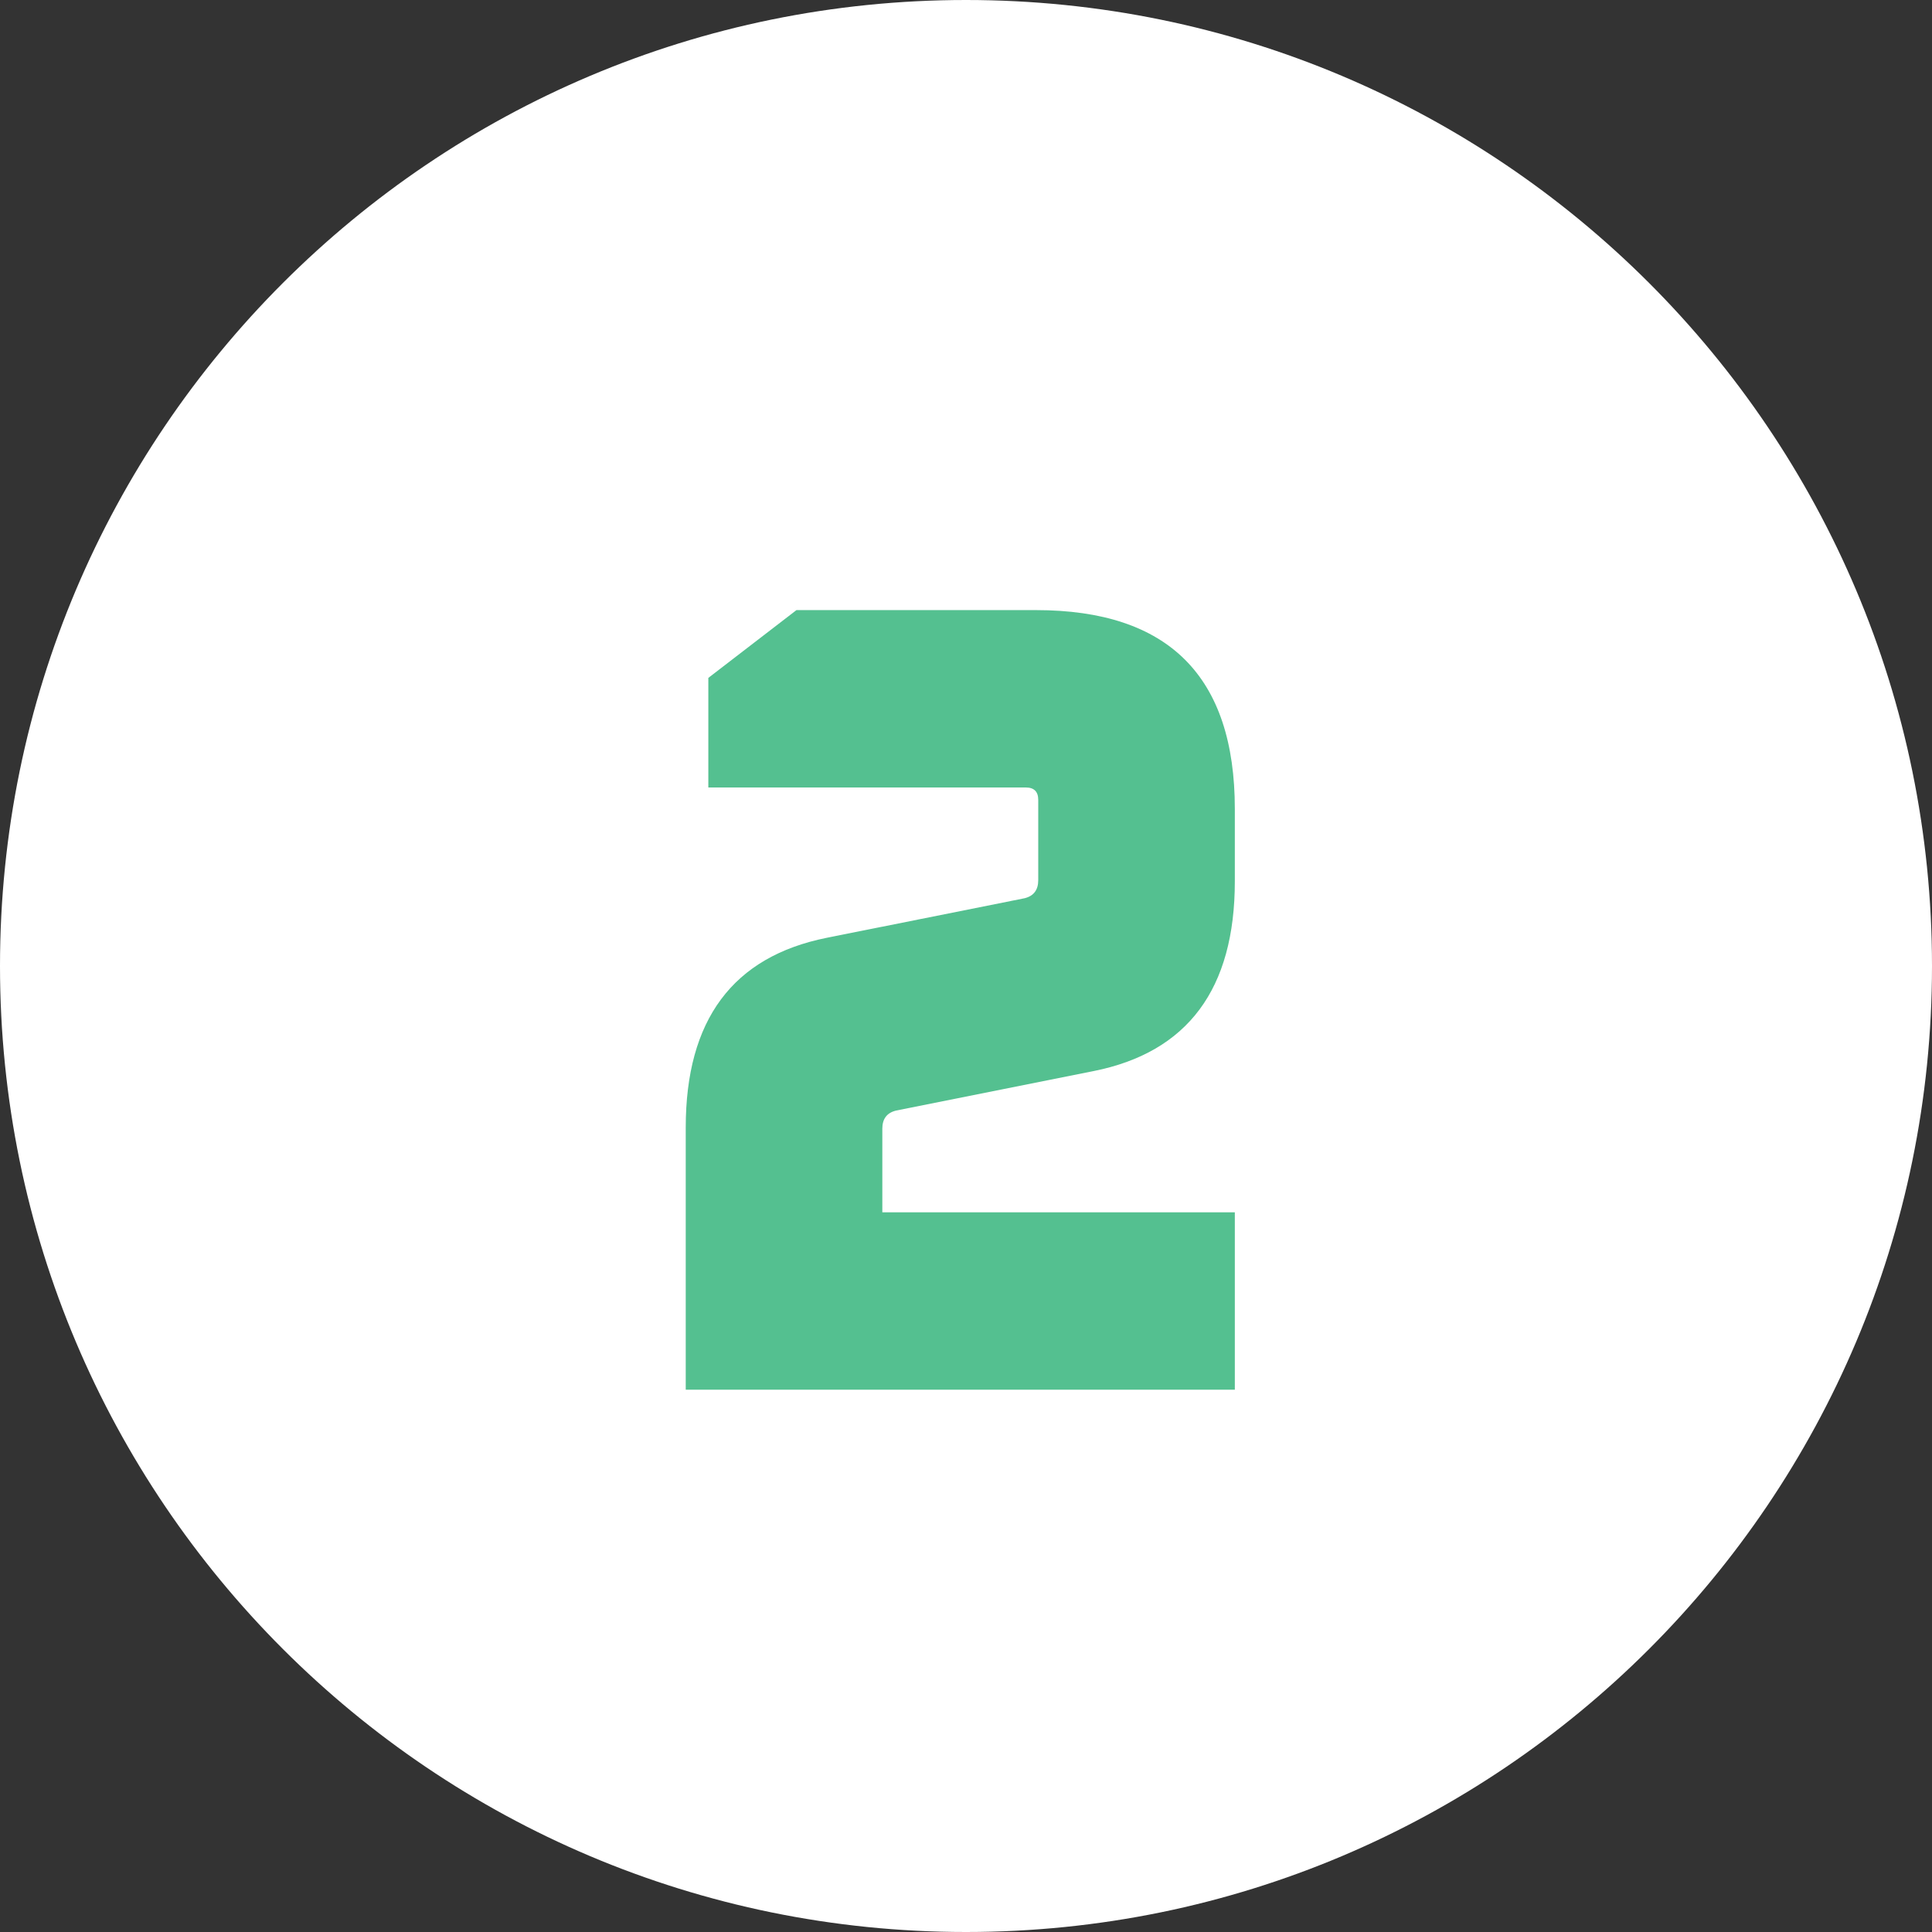 <svg xmlns="http://www.w3.org/2000/svg" width="171" height="171" viewBox="0 0 171 171" fill="none"><rect x="0" y="0" width="171" height="171" fill="#333333" stroke="none"/><g clip-path="url(#clip0_303_7)"><path d="M85.5 171C132.72 171 171 132.72 171 85.5C171 38.28 132.72 0 85.5 0C38.28 0 0 38.28 0 85.5C0 132.72 38.28 171 85.5 171Z" fill="white"></path><path d="M60.694 123V99.8C60.694 90.267 64.86 84.667 73.194 83L90.694 79.5C91.494 79.3 91.894 78.767 91.894 77.9V70.8C91.894 70.067 91.527 69.7 90.794 69.7H62.694V60L70.494 54H91.694C103.427 54 109.294 59.867 109.294 71.6V78C109.294 87.533 105.127 93.133 96.794 94.8L79.294 98.3C78.494 98.5 78.094 99.033 78.094 99.9V107.3H109.294V123H60.694Z" fill="#54C090"></path></g><defs><clipPath id="clip0_303_7"><rect width="171" height="171" fill="white"></rect></clipPath></defs></svg>